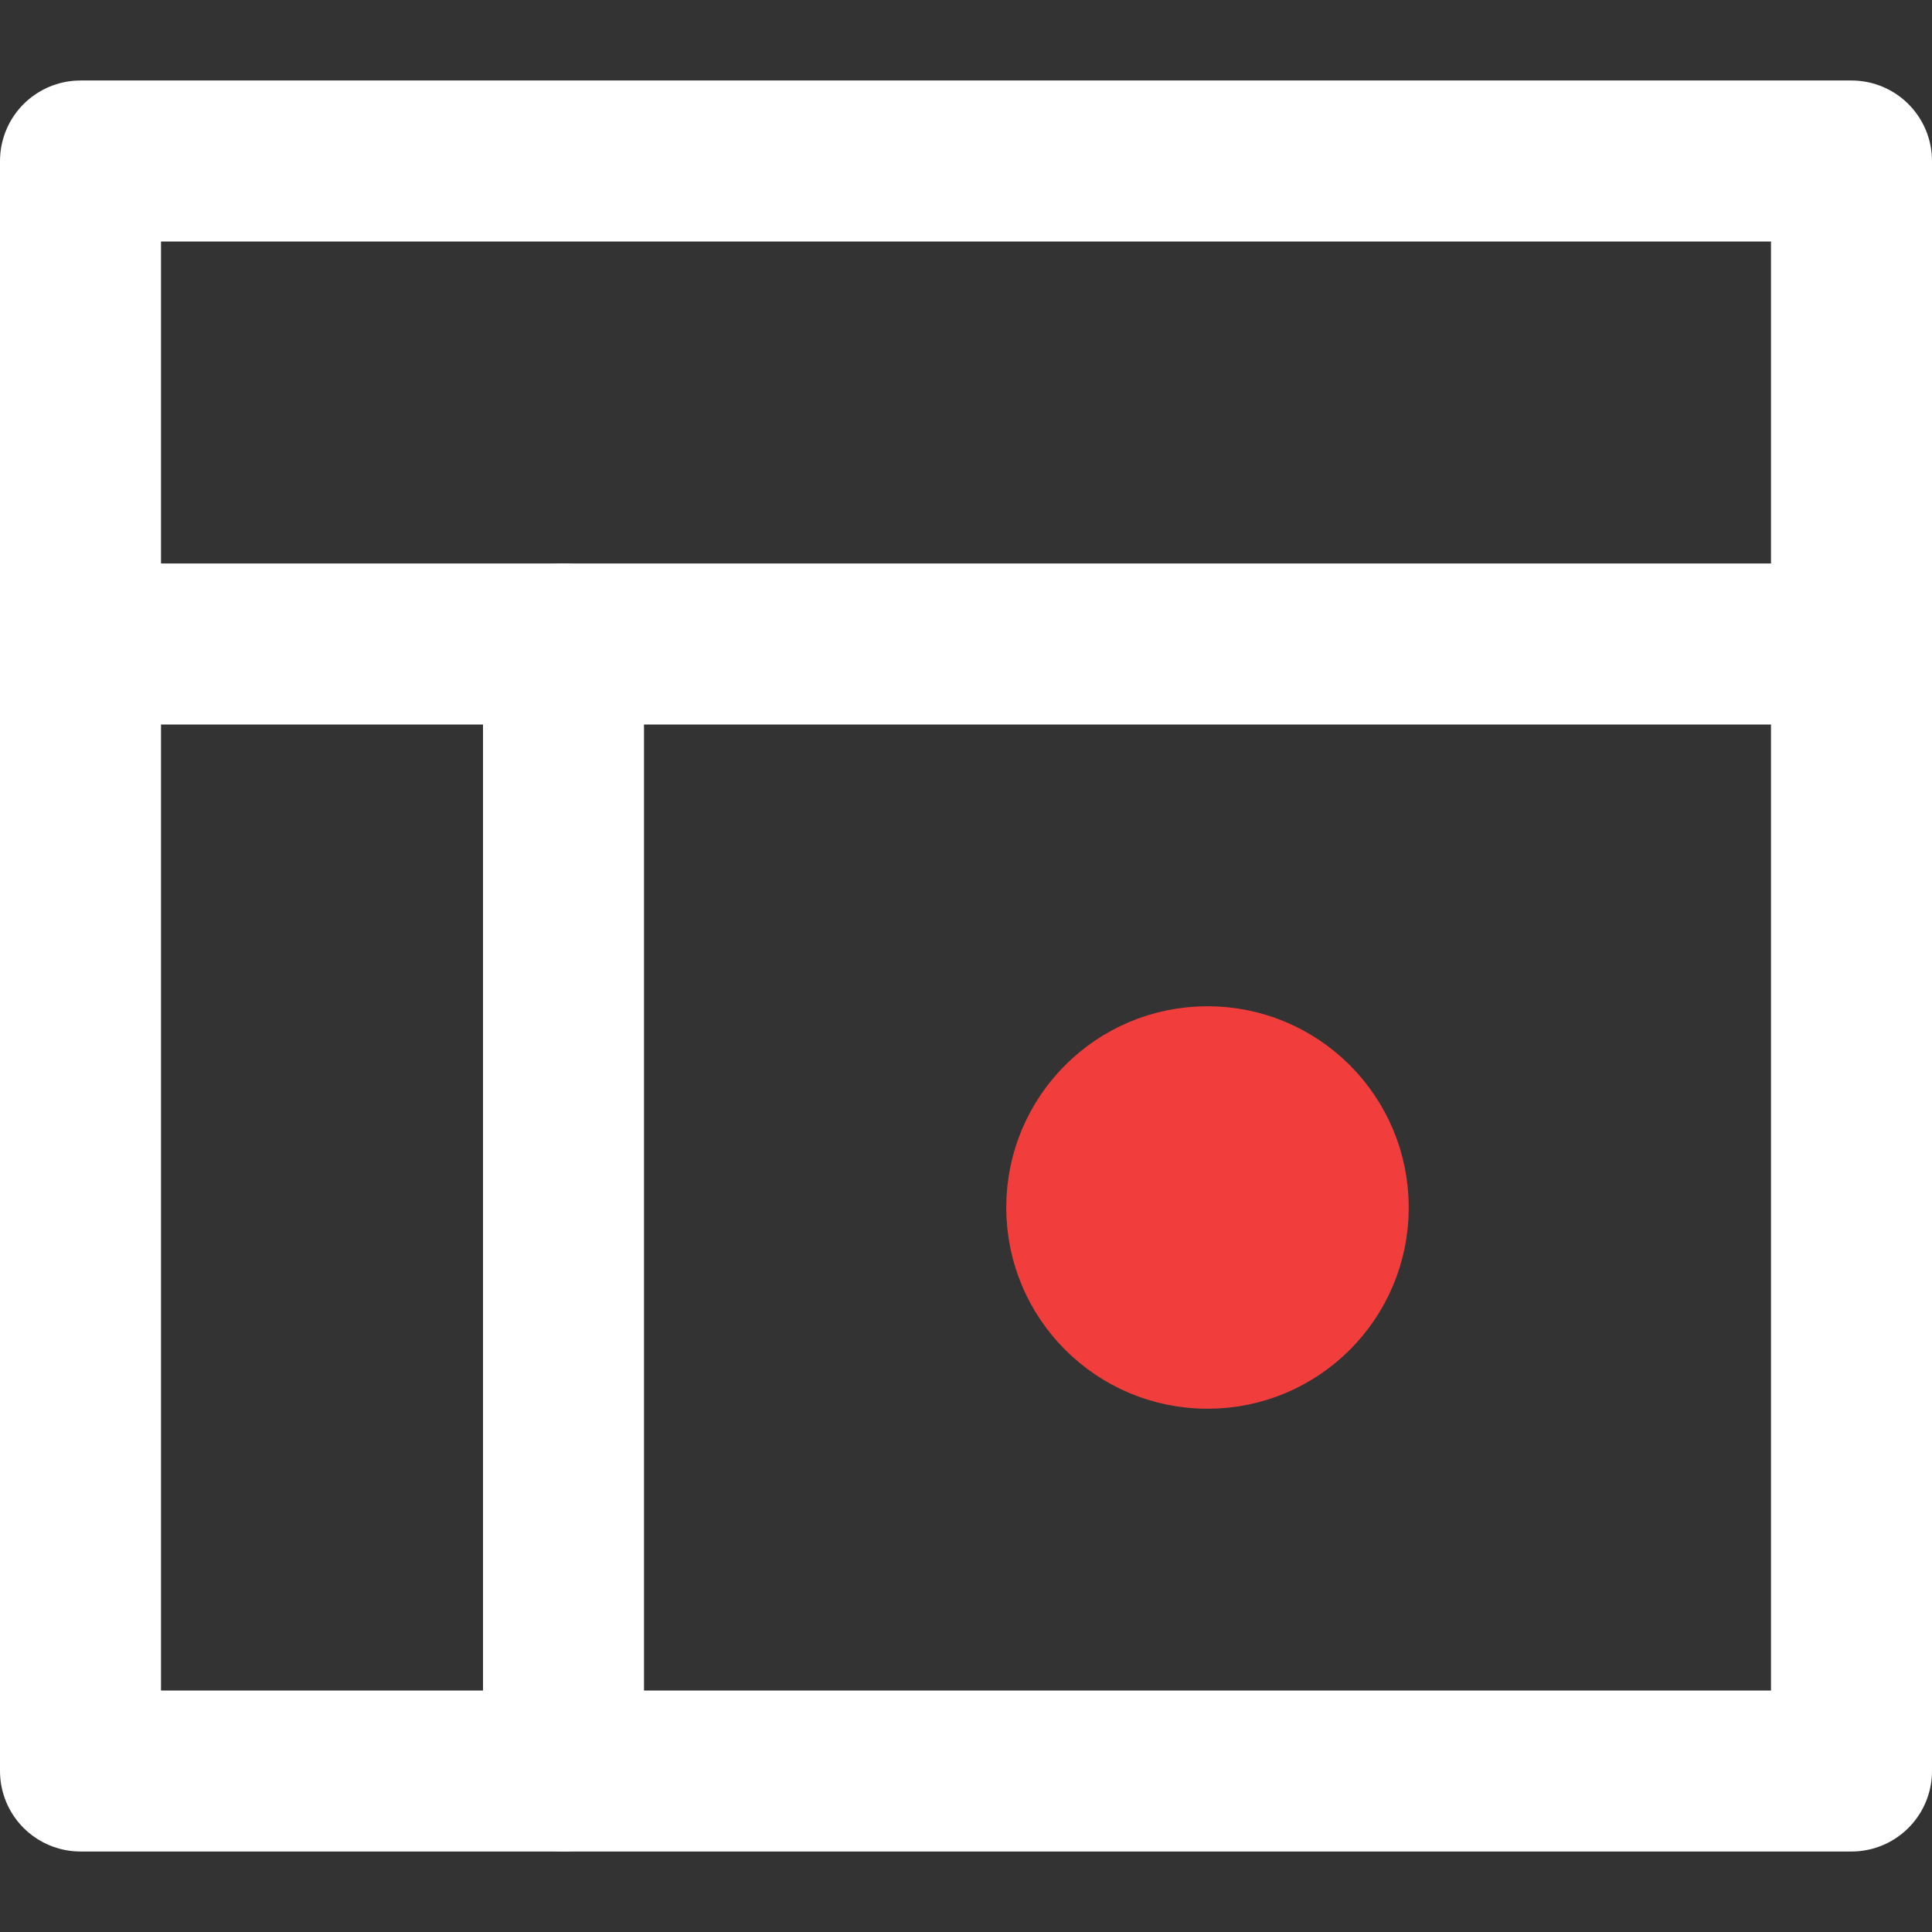 <svg width="24" height="24" viewBox="0 0 24 24" fill="none" xmlns="http://www.w3.org/2000/svg">
<rect x="0" y="0" width="24" height="24" fill="#333333" stroke="none"/>
<path d="M7 8V22" stroke="white" stroke-width="2" stroke-miterlimit="10" stroke-linecap="round" stroke-linejoin="round"/>
<path d="M1 8H23" stroke="white" stroke-width="2" stroke-miterlimit="10" stroke-linecap="round" stroke-linejoin="round"/>
<path d="M23 2H1V22H23V2Z" stroke="white" stroke-width="2" stroke-miterlimit="10" stroke-linecap="round" stroke-linejoin="round"/>
<path d="M15 17C16.105 17 17 16.105 17 15C17 13.895 16.105 13 15 13C13.895 13 13 13.895 13 15C13 16.105 13.895 17 15 17Z" fill="#F13E3D" stroke="#F13E3D" stroke-miterlimit="10"/>
</svg>
